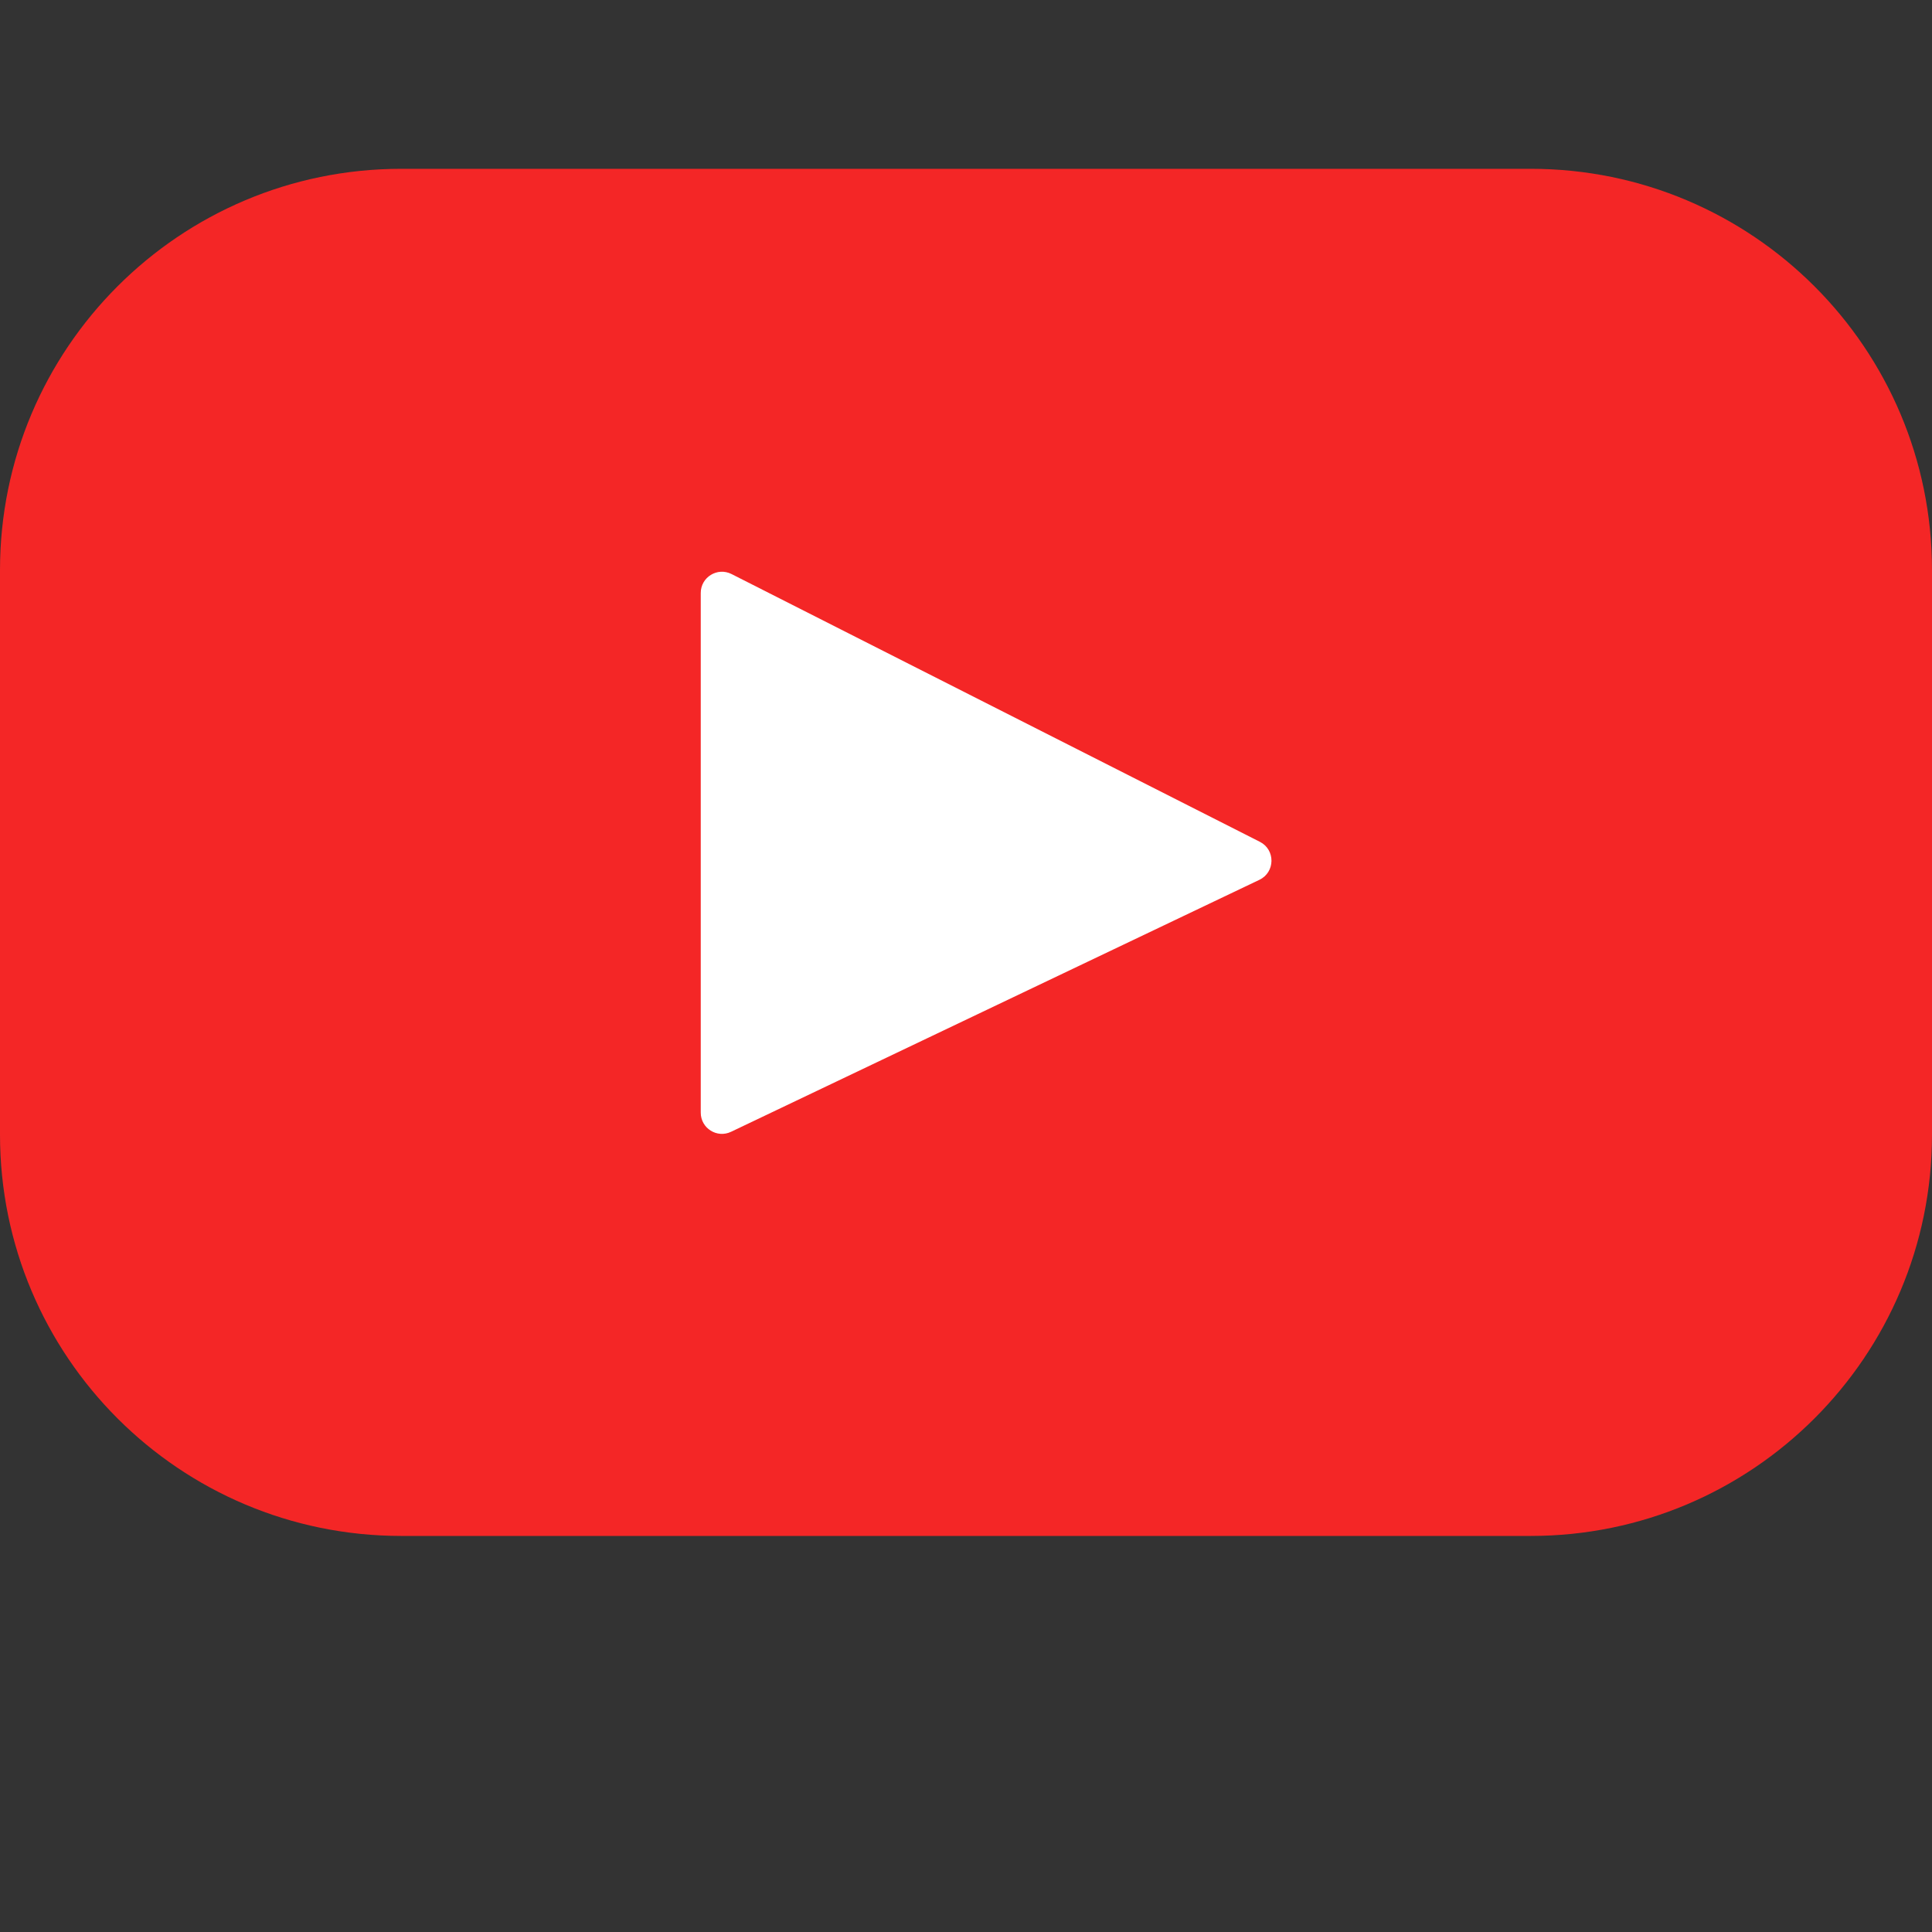<svg width="48" height="48" viewBox="0 0 48 48" fill="none" xmlns="http://www.w3.org/2000/svg">
<rect x="0" y="0" width="48" height="48" fill="#333333" stroke="none"/>
<g id="youtube (2) 1">
<rect id="Rectangle 82" x="14.117" y="11.294" width="19.765" height="19.765" fill="white"/>
<path id="Vector" d="M38.031 4.194H9.969C4.463 4.194 0 8.657 0 14.163V28.191C0 33.697 4.463 38.16 9.969 38.16H38.031C43.537 38.16 48 33.697 48 28.191V14.163C48 8.657 43.537 4.194 38.031 4.194ZM31.289 21.859L18.163 28.119C17.814 28.286 17.41 28.031 17.41 27.644V14.732C17.41 14.339 17.824 14.085 18.175 14.262L31.3 20.914C31.691 21.111 31.684 21.671 31.289 21.859Z" fill="#F42626"/>
</g>
</svg>
